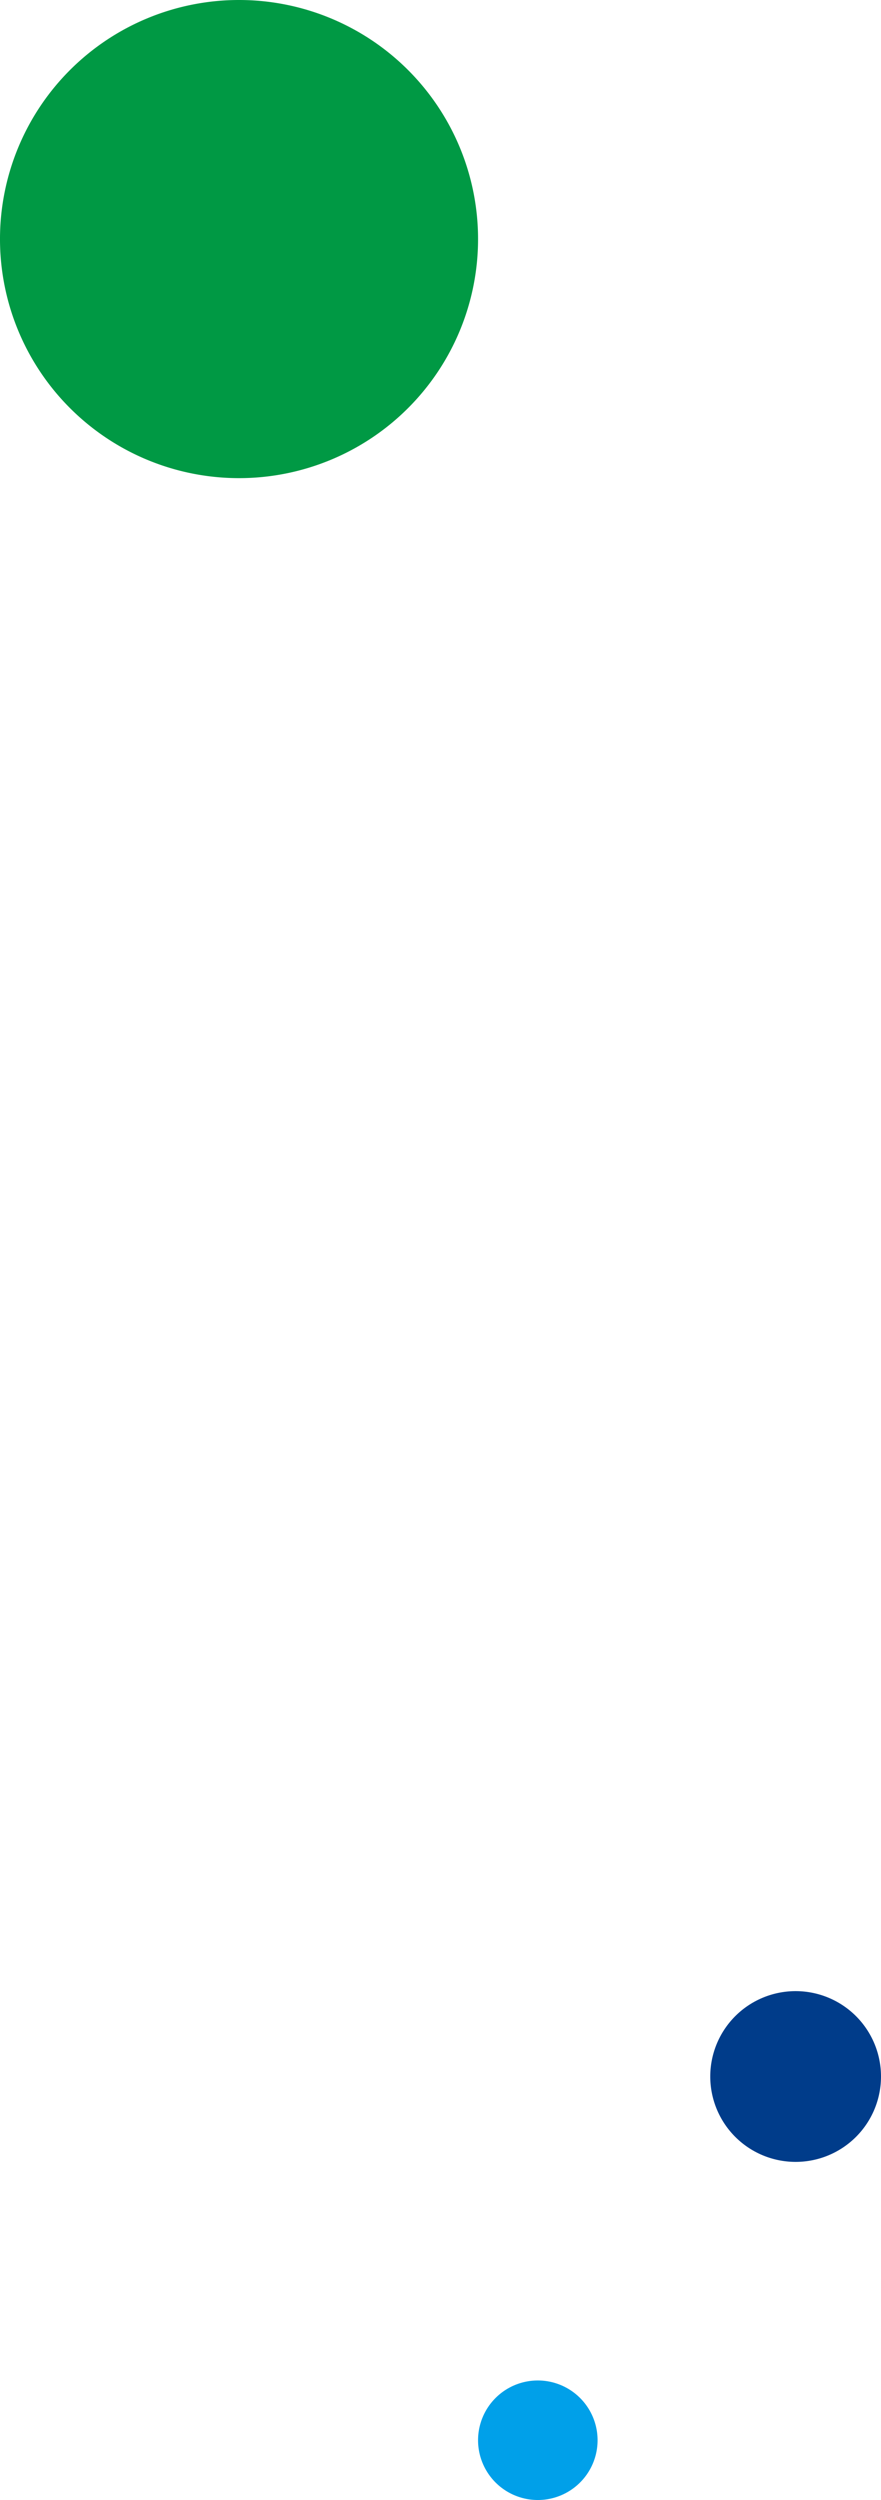 <svg xmlns="http://www.w3.org/2000/svg" width="258" height="732" viewBox="0 0 258 732">
  <g id="グループ_355" data-name="グループ 355" transform="translate(-1485 -897)">
    <g id="グループ_224" data-name="グループ 224" transform="translate(1454.031 821.518)">
      <path id="パス_21" data-name="パス 21" d="M1050.786,708.346a70,70,0,1,0-70-70,70,70,0,0,0,70,70" transform="translate(-949.818 -492.864)" fill="#009944"/>
    </g>
    <g id="グループ_234" data-name="グループ 234" transform="translate(1662.031 1404.518)">
      <path id="パス_21-2" data-name="パス 21" d="M1005.787,618.346a25,25,0,1,0-25-25,25,25,0,0,0,25,25" transform="translate(-949.819 -492.864)" fill="#003c8a"/>
    </g>
    <g id="グループ_235" data-name="グループ 235" transform="translate(1594.031 1518.518)">
      <path id="パス_21-3" data-name="パス 21" d="M998.287,603.346a17.5,17.5,0,1,0-17.5-17.5,17.5,17.5,0,0,0,17.5,17.5" transform="translate(-949.819 -492.864)" fill="#00a0e9"/>
    </g>
  </g>
</svg>

